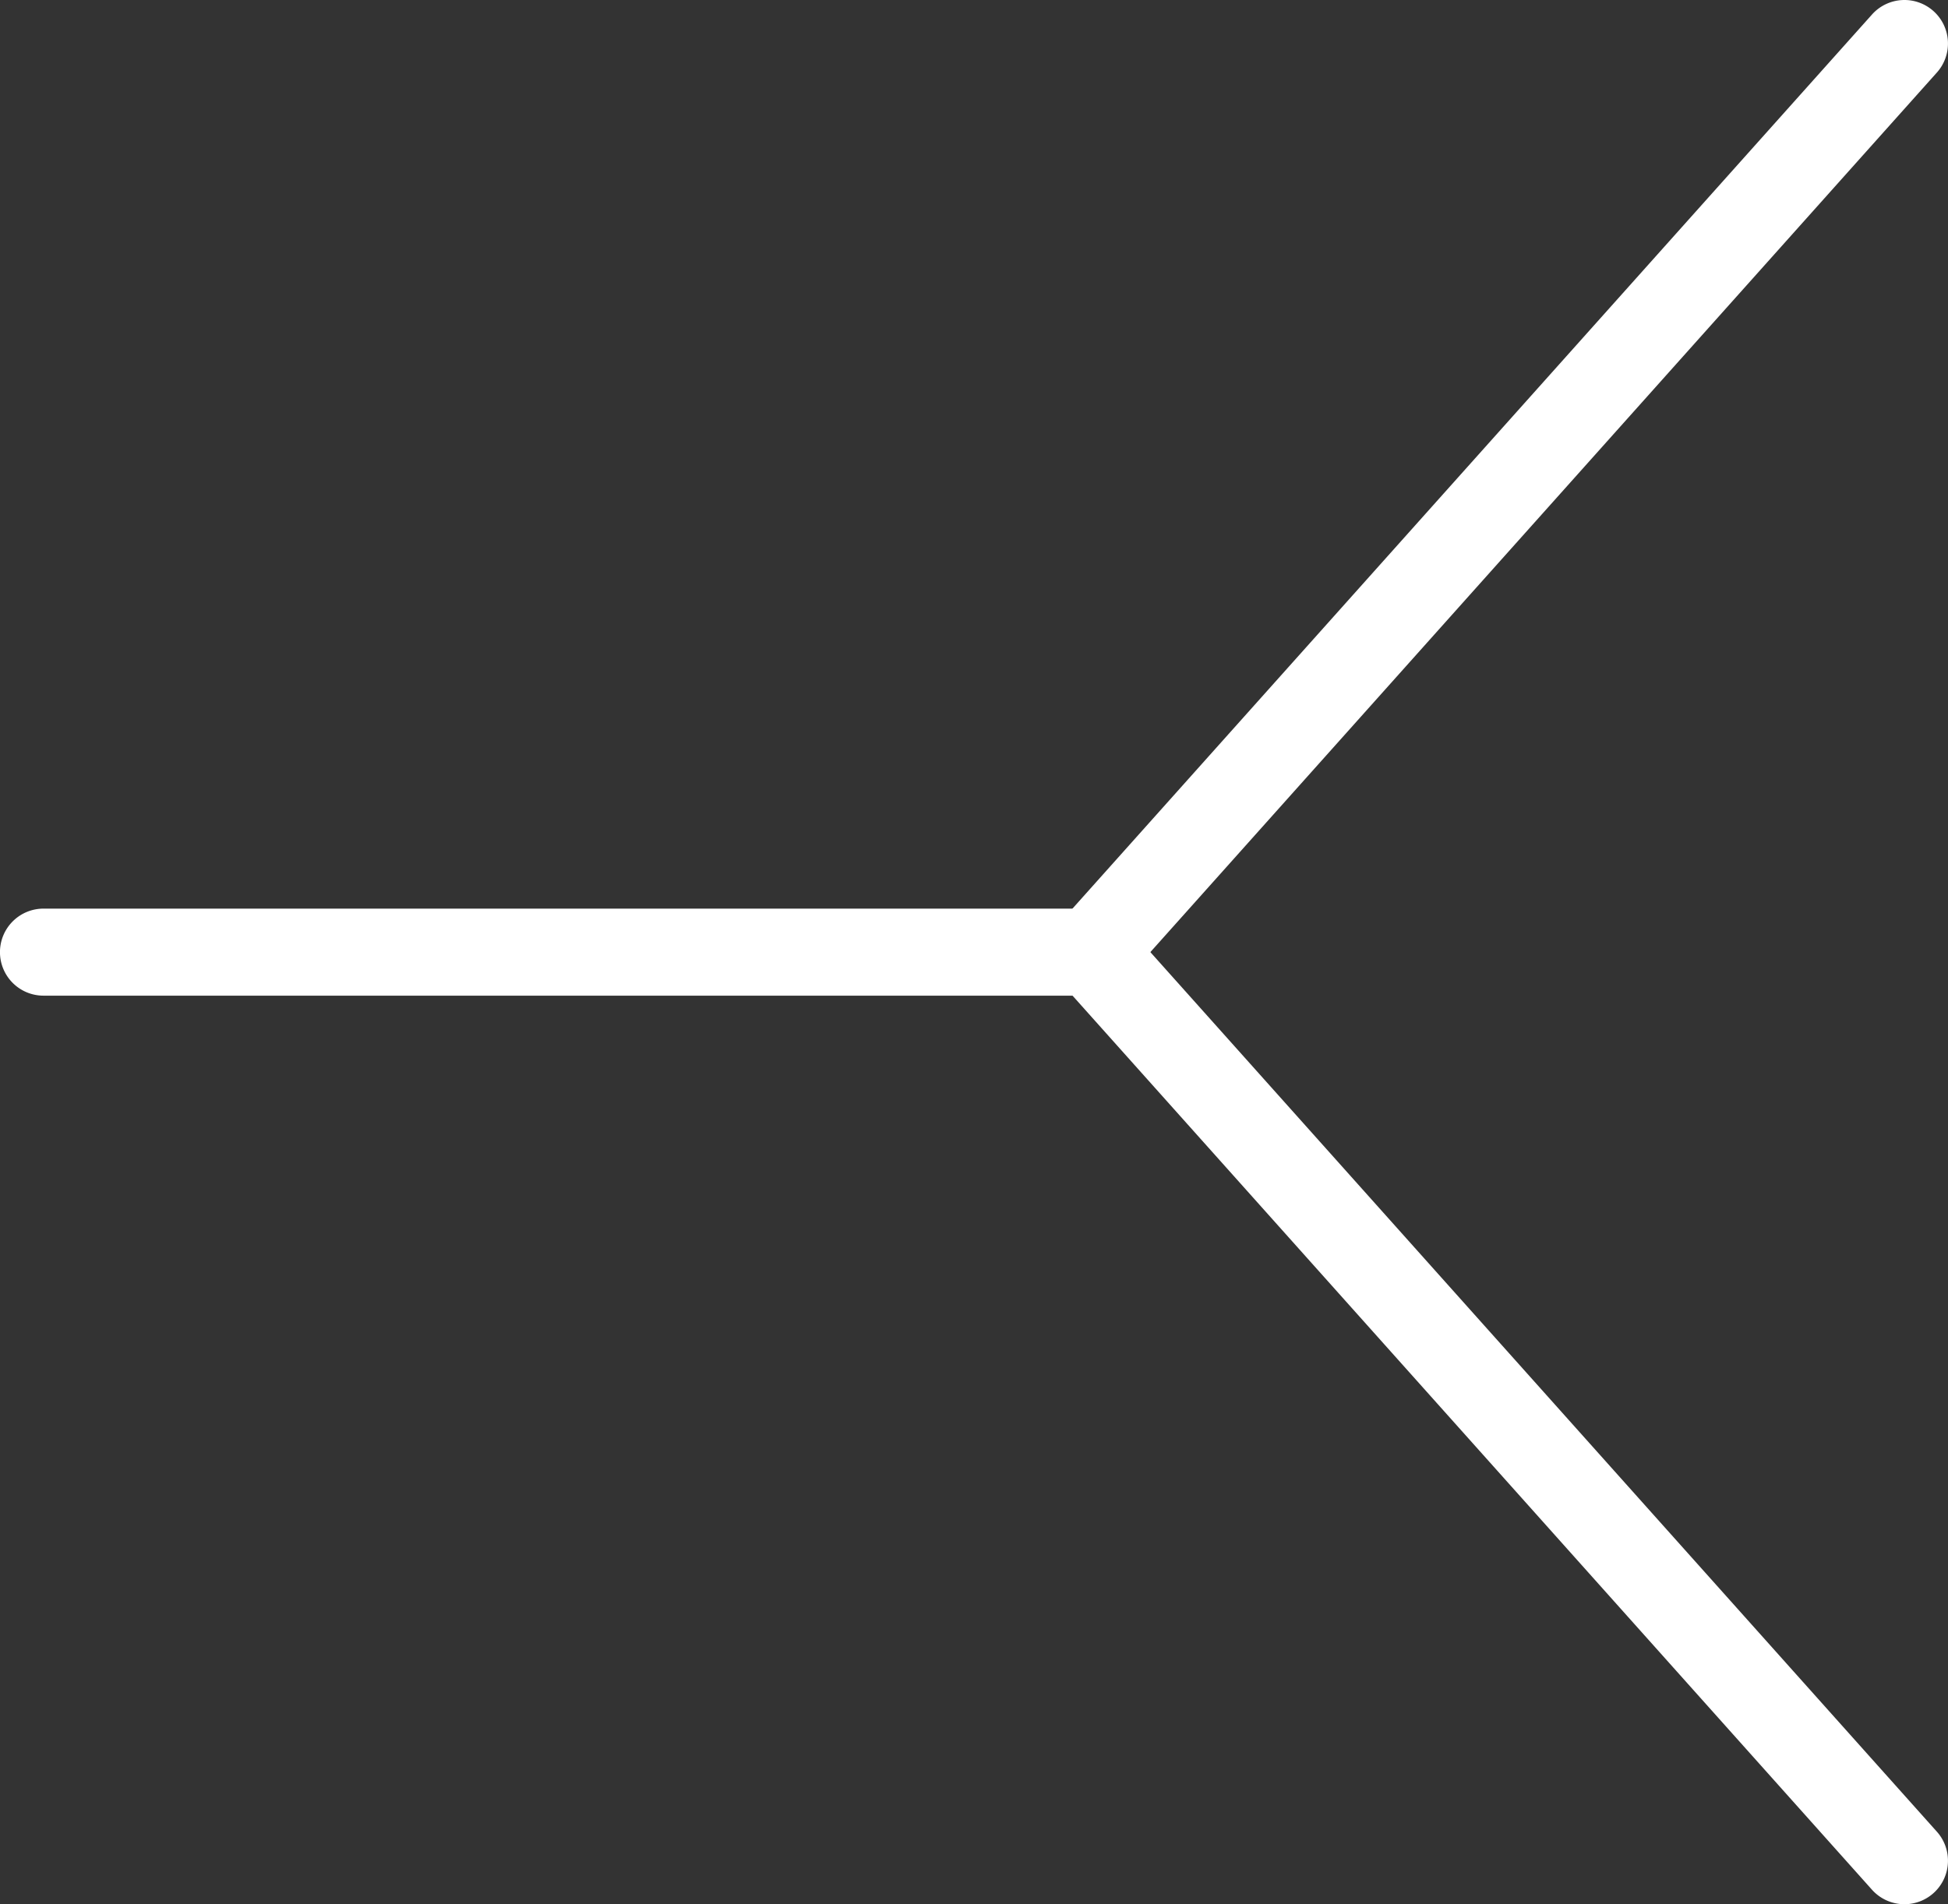 <?xml version="1.0" encoding="UTF-8"?> <svg xmlns="http://www.w3.org/2000/svg" width="67.134" height="65.639" viewBox="0 0 67.134 65.639"><rect x="0" y="0" width="67.134" height="65.639" fill="#333333" stroke="none"/><g id="gfx-line-horizontal-split" transform="translate(-955.039 -594.585)"><g id="Gruppe_392" data-name="Gruppe 392" transform="translate(63.16 5)"><path id="Linie_24" data-name="Linie 24" d="M36.134,1.5H0A1.5,1.5,0,0,1-1.5,0,1.5,1.5,0,0,1,0-1.5H36.134a1.5,1.5,0,0,1,1.5,1.5A1.5,1.5,0,0,1,36.134,1.5Z" transform="translate(893.378 622.405)" fill="#fff"></path><path id="Linie_25" data-name="Linie 25" d="M0,32.819a1.494,1.494,0,0,1-1-.382,1.5,1.5,0,0,1-.119-2.118L26.882-1A1.5,1.5,0,0,1,29-1.118,1.5,1.5,0,0,1,29.118,1l-28,31.319A1.5,1.5,0,0,1,0,32.819Z" transform="translate(929.512 591.085)" fill="#fff"></path><path id="Linie_26" data-name="Linie 26" d="M28,32.819a1.5,1.5,0,0,1-1.119-.5L-1.118,1A1.5,1.5,0,0,1-1-1.118,1.5,1.5,0,0,1,1.118-1l28,31.319A1.5,1.5,0,0,1,28,32.819Z" transform="translate(929.512 622.404)" fill="#fff"></path></g></g></svg> 